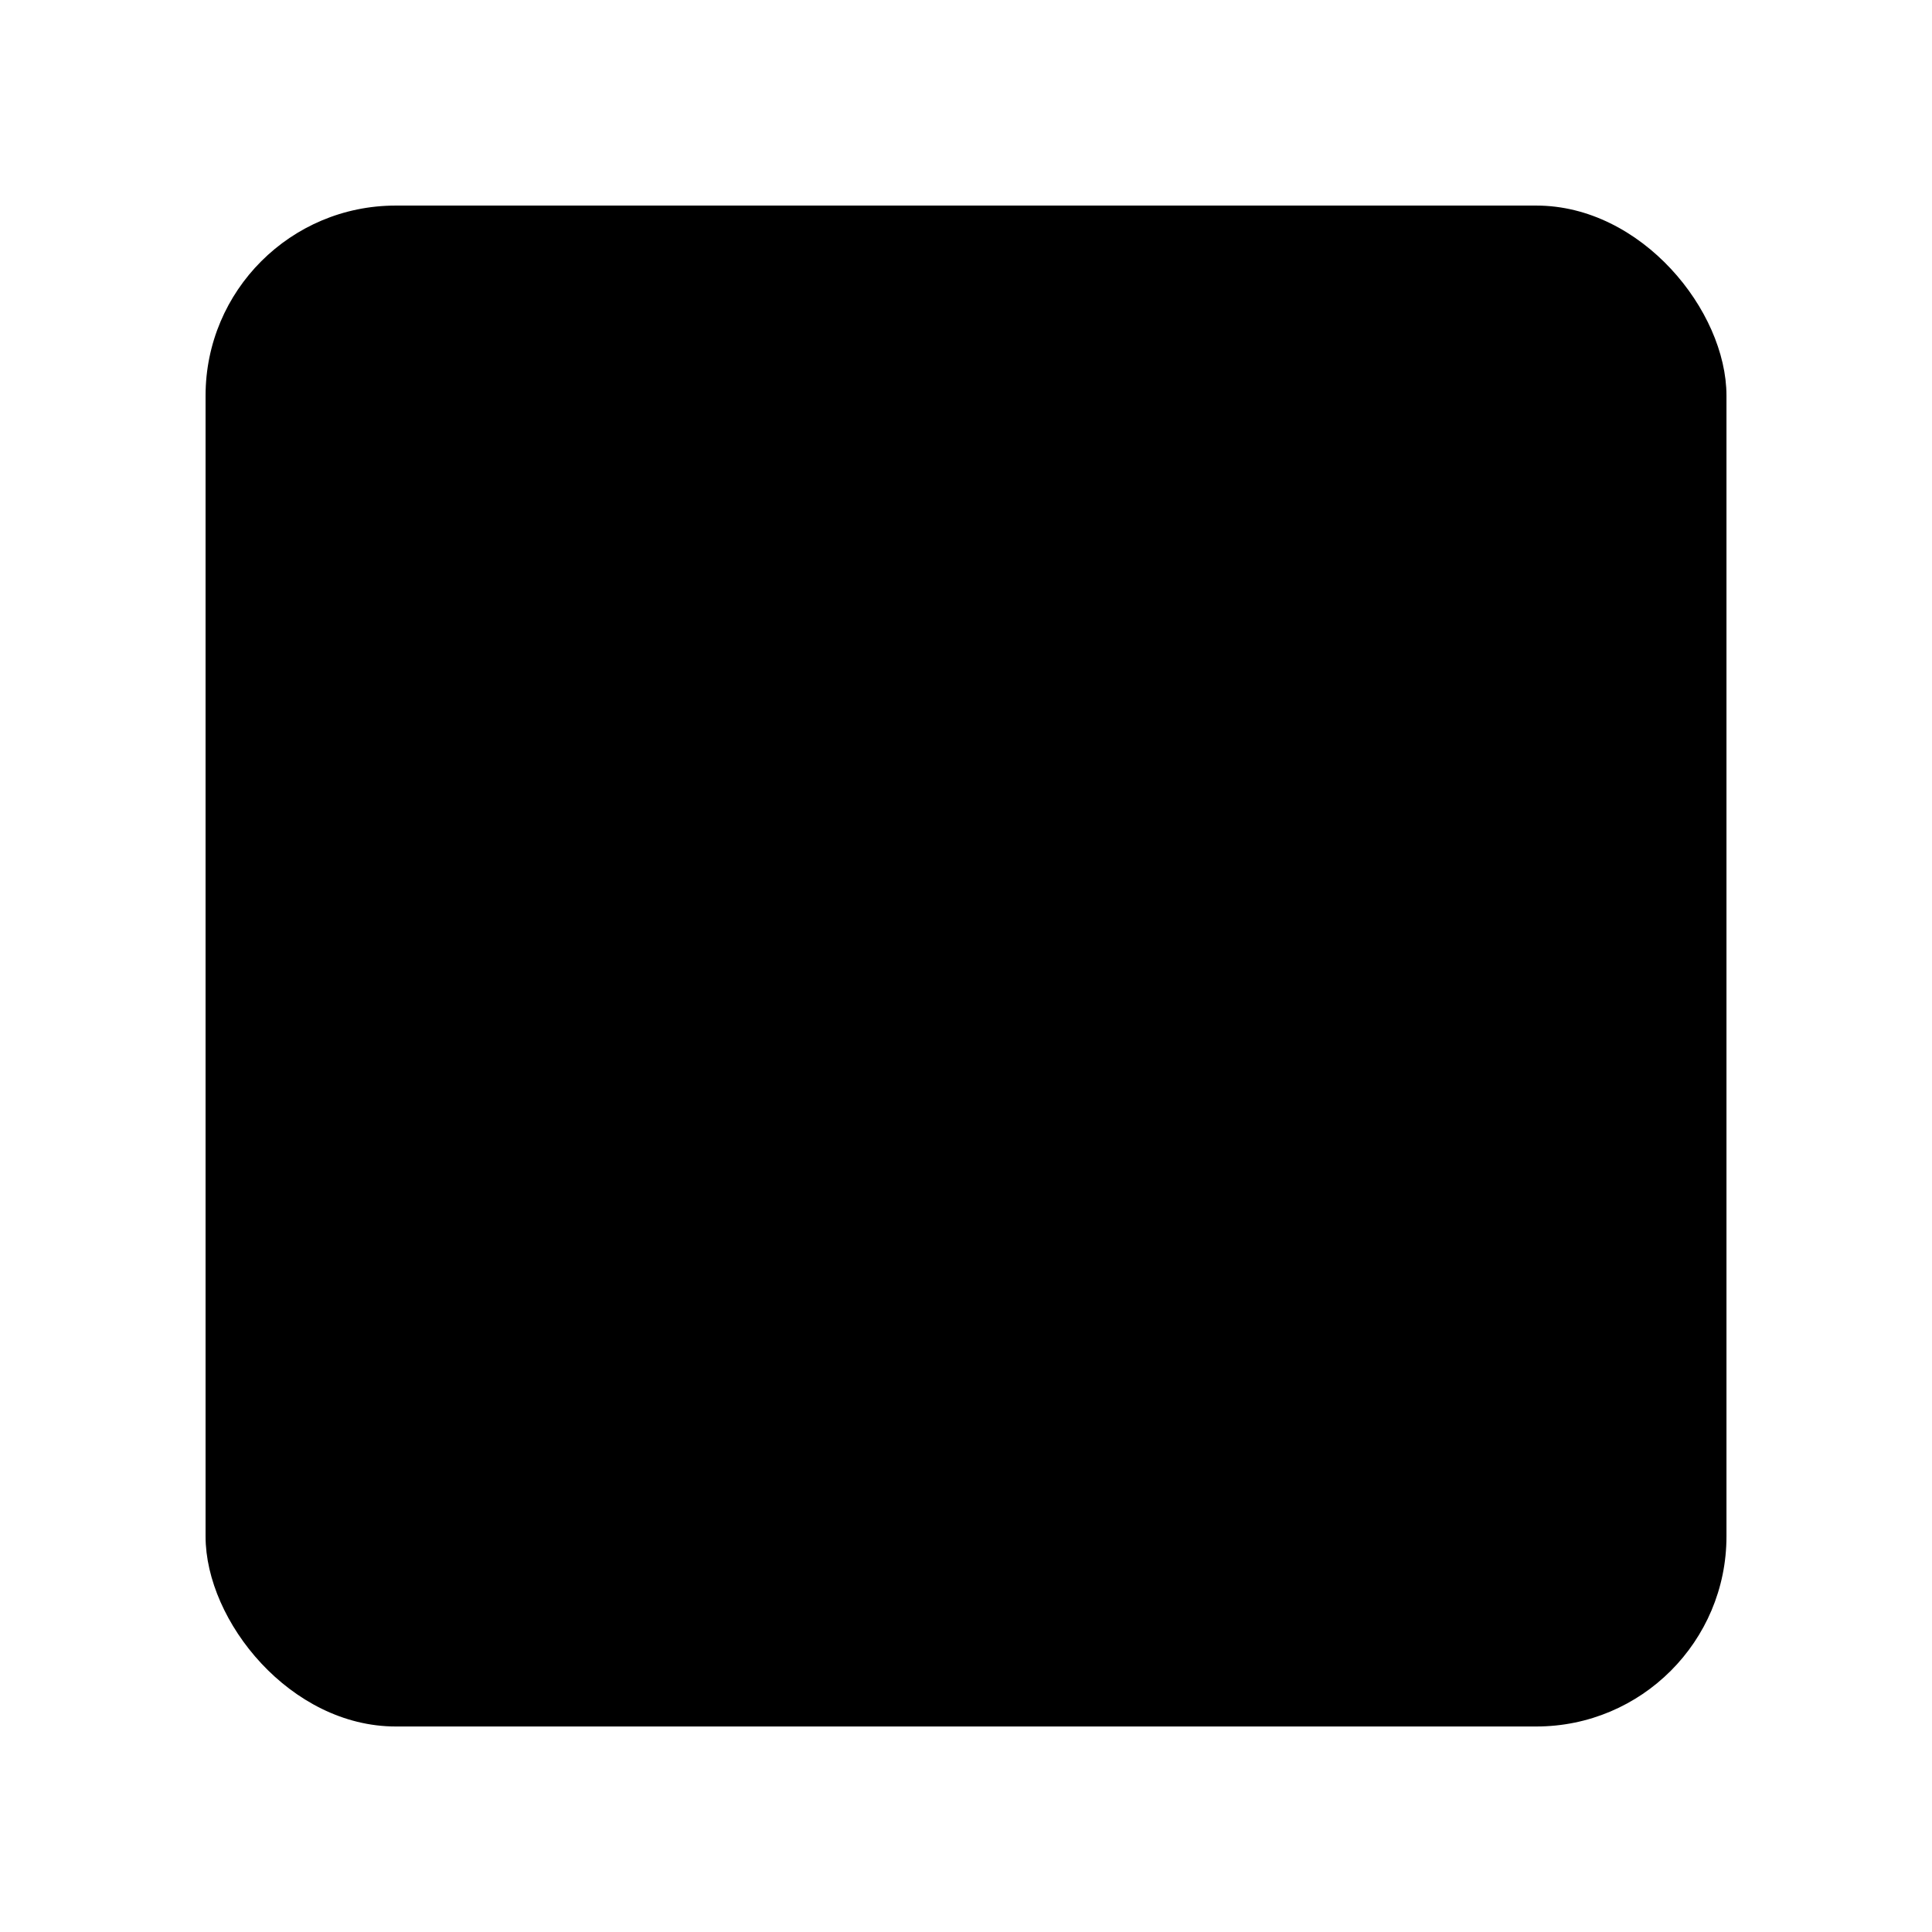 <?xml version="1.0" encoding="UTF-8"?>
<!-- Uploaded to: ICON Repo, www.iconrepo.com, Generator: ICON Repo Mixer Tools -->
<svg fill="#000000" width="800px" height="800px" version="1.1" viewBox="144 144 512 512" xmlns="http://www.w3.org/2000/svg">
 <path d="m248.86 198.48h302.29c27.824 0 50.383 27.824 50.383 50.383v302.29c0 27.824-22.555 50.383-50.383 50.383h-302.29c-27.824 0-50.383-27.824-50.383-50.383v-302.29c0-27.824 22.555-50.383 50.383-50.383z"/>
</svg>
